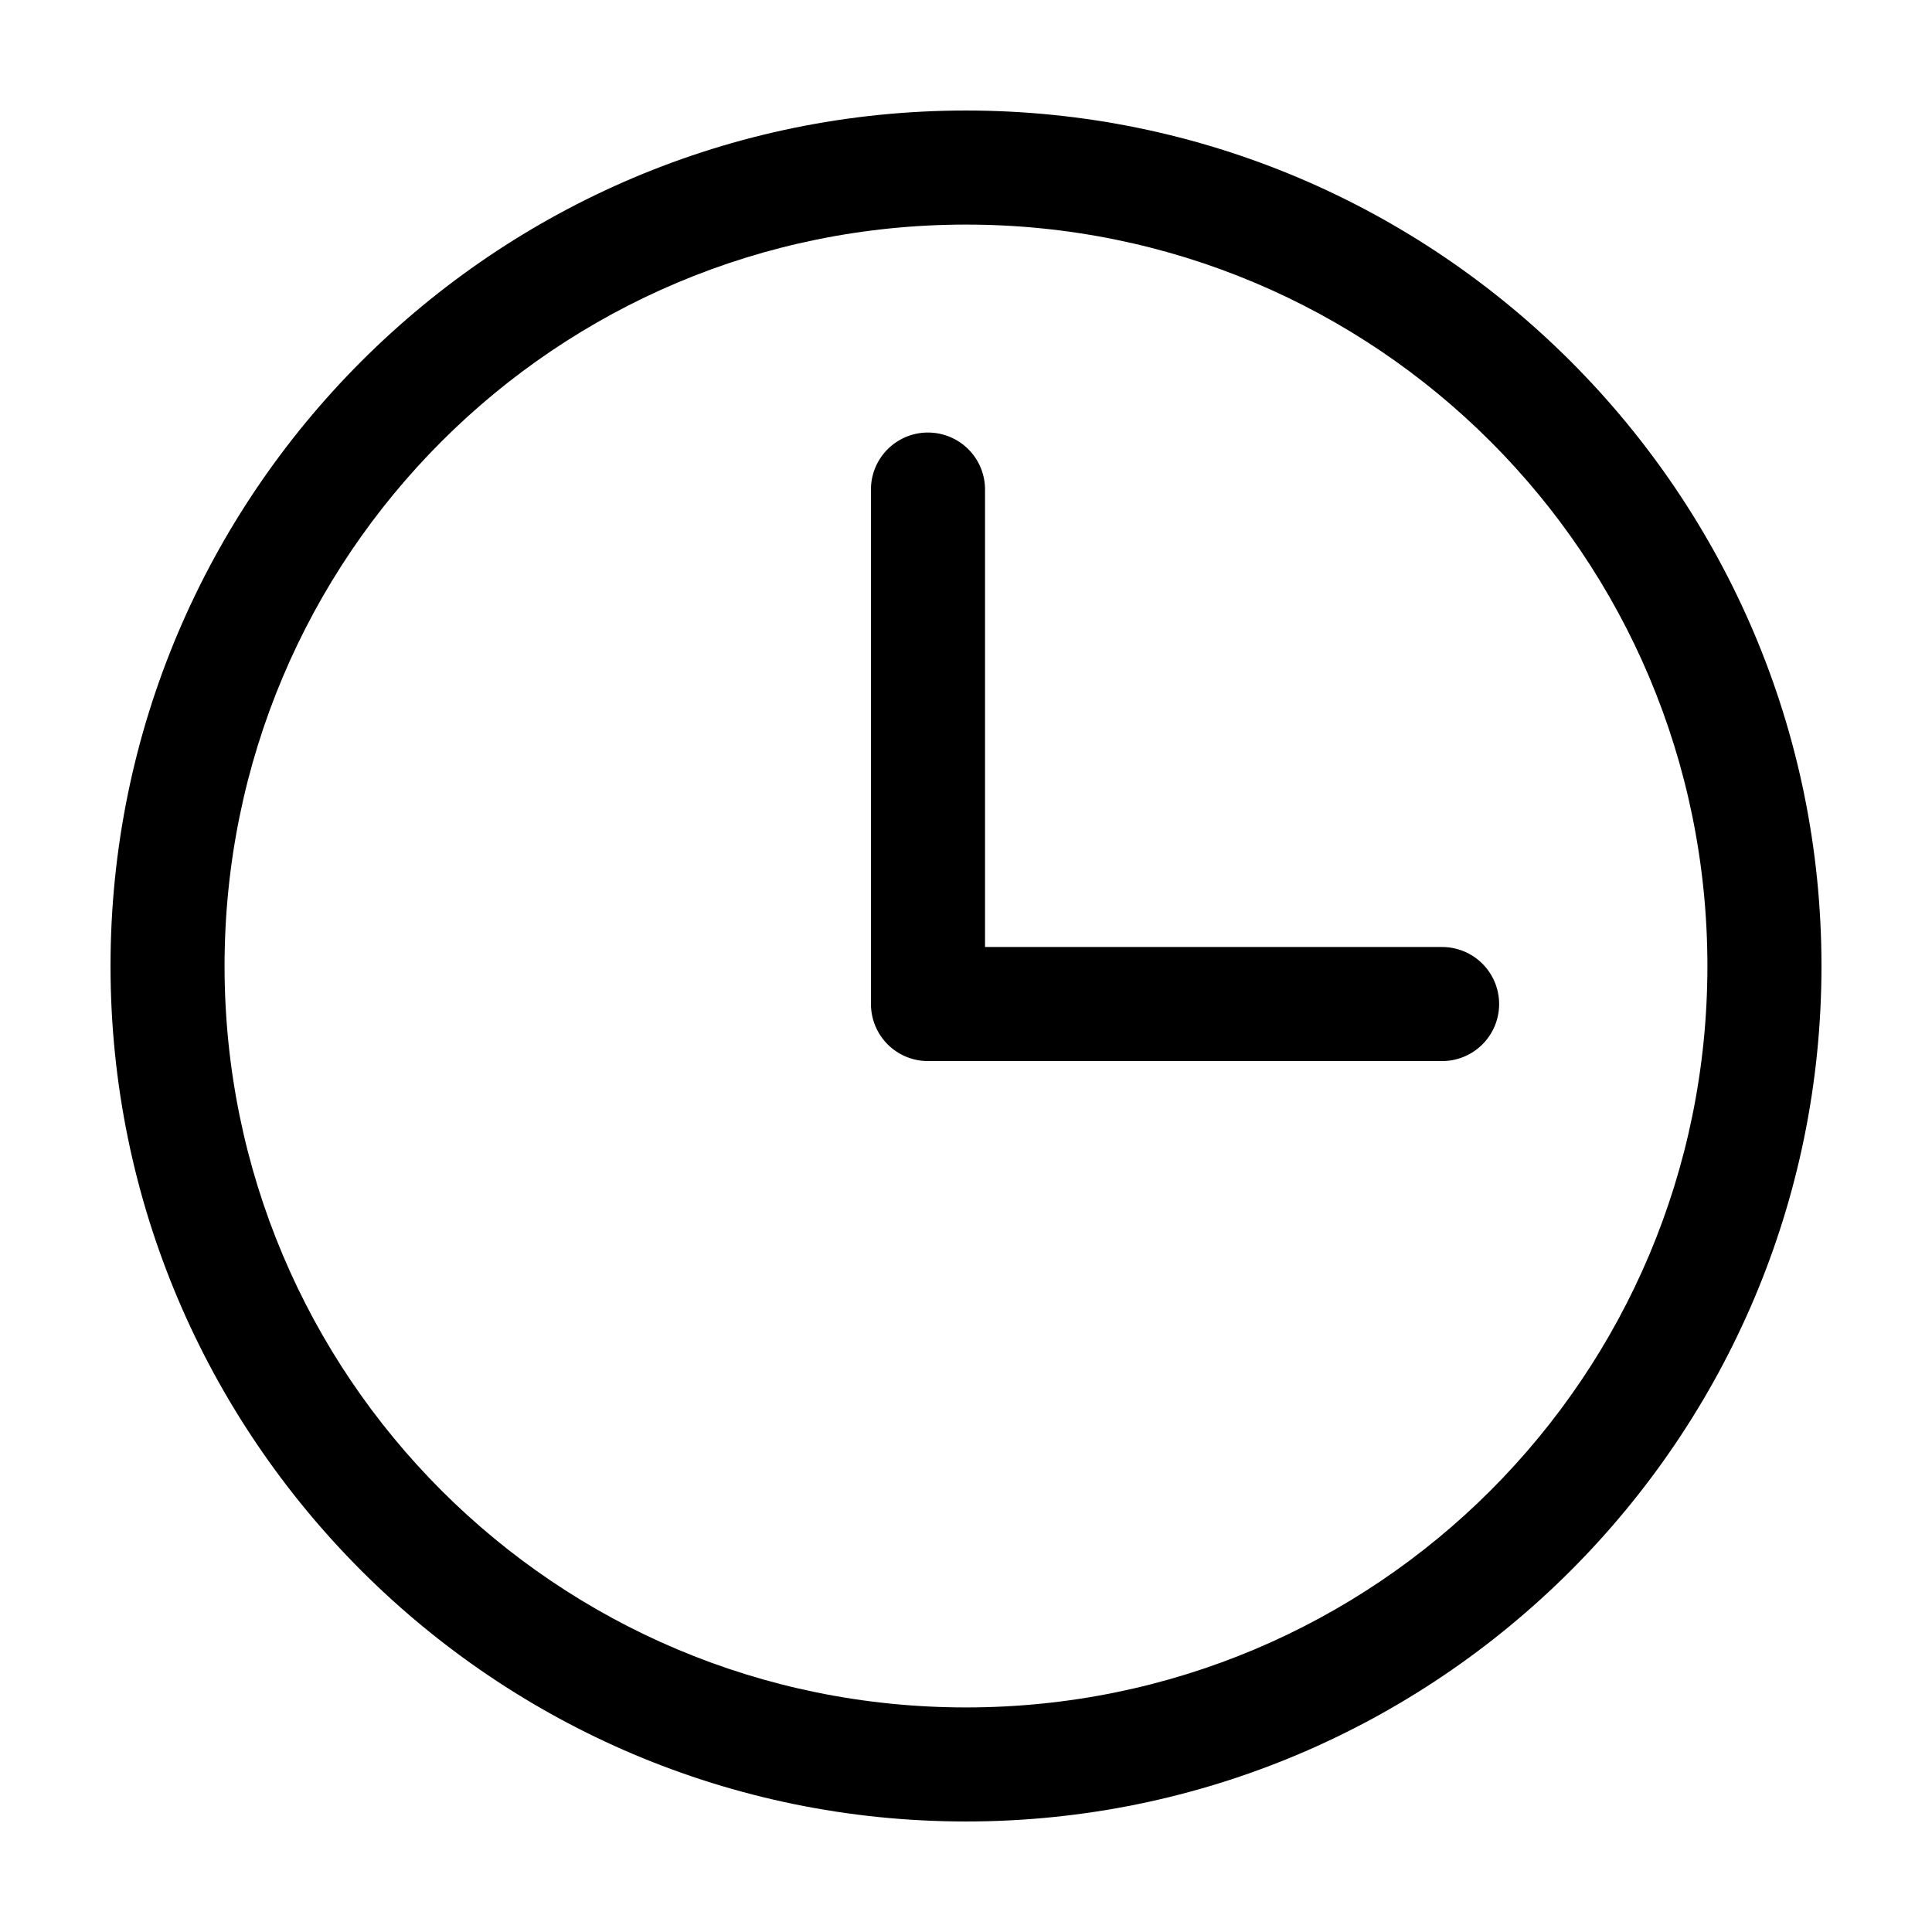 <?xml version="1.0" encoding="UTF-8"?>
<!-- Uploaded to: SVG Repo, www.svgrepo.com, Generator: SVG Repo Mixer Tools -->
<svg fill="#000000" width="800px" height="800px" version="1.1" viewBox="144 144 512 512" xmlns="http://www.w3.org/2000/svg">
 <path d="m400 173.29c-125.04 0-226.71 101.68-226.71 226.71 0 125.03 101.68 226.71 226.71 226.71 125.03 0 226.71-101.68 226.71-226.71 0-125.04-101.68-226.71-226.71-226.71zm0 30.227c108.7 0 196.48 87.793 196.48 196.49s-87.789 196.48-196.48 196.48-196.49-87.789-196.49-196.48 87.793-196.49 196.49-196.49zm-10.234 55.105c-4.035 0.043-7.891 1.695-10.699 4.594-2.809 2.898-4.344 6.801-4.258 10.836v136.03c0 4.008 1.594 7.852 4.426 10.688 2.836 2.836 6.68 4.426 10.688 4.426h136.03c4.047 0.059 7.945-1.508 10.828-4.348 2.883-2.844 4.504-6.719 4.504-10.766s-1.621-7.922-4.504-10.762c-2.883-2.844-6.781-4.41-10.828-4.352h-120.91v-120.91c0.086-4.09-1.488-8.039-4.367-10.949-2.879-2.906-6.812-4.523-10.902-4.481z"/>
</svg>